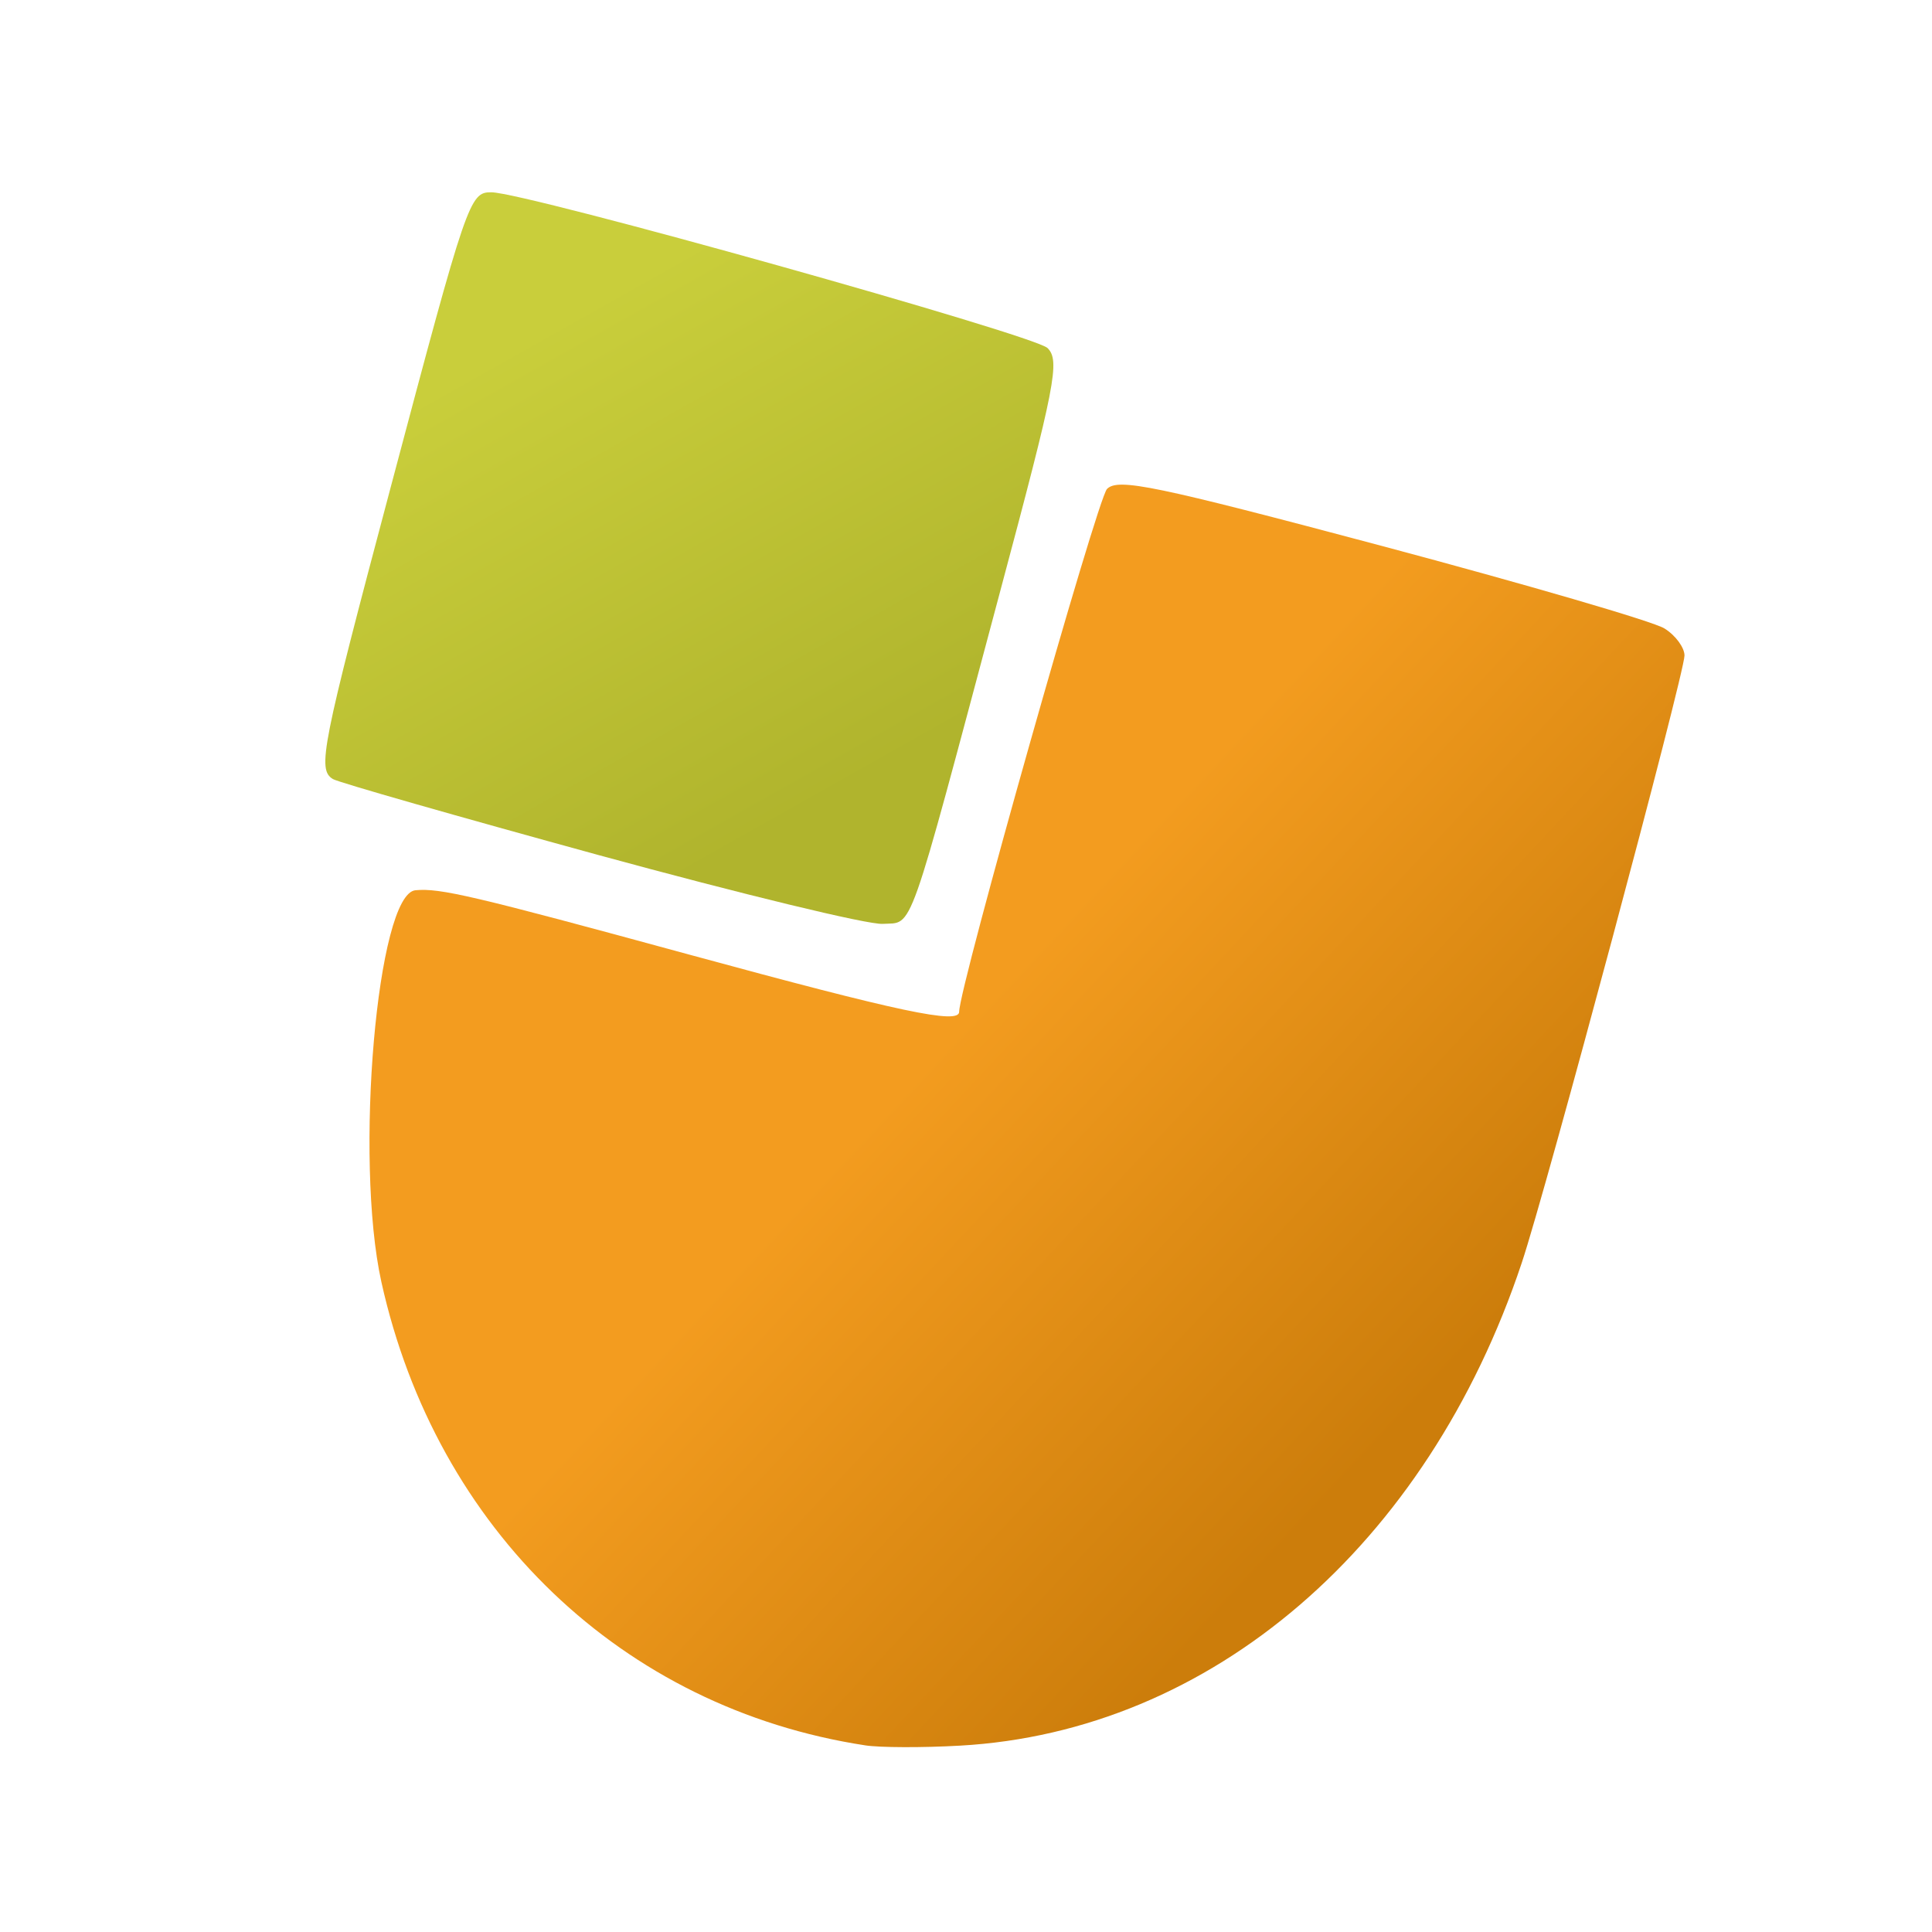 <?xml version="1.0" encoding="UTF-8" standalone="no"?>
<!-- Created with Inkscape (http://www.inkscape.org/) -->

<svg
   xmlns:dc="http://purl.org/dc/elements/1.1/"
   xmlns:cc="http://creativecommons.org/ns#"
   xmlns:rdf="http://www.w3.org/1999/02/22-rdf-syntax-ns#"
   xmlns:svg="http://www.w3.org/2000/svg"
   xmlns="http://www.w3.org/2000/svg"
   xmlns:xlink="http://www.w3.org/1999/xlink"
   xmlns:sodipodi="http://sodipodi.sourceforge.net/DTD/sodipodi-0.dtd"
   xmlns:inkscape="http://www.inkscape.org/namespaces/inkscape"
   width="48"
   height="48"
   viewBox="0 0 12.7 12.7"
   version="1.1"
   id="svg8"
   inkscape:version="0.92.3 (2405546, 2018-03-11)"
   sodipodi:docname="jclic.svg"
   inkscape:export-filename="/home/quique/baikonur.png"
   inkscape:export-xdpi="96"
   inkscape:export-ydpi="96">
  <defs
     id="defs2">
    <linearGradient
       inkscape:collect="always"
       id="linearGradient911">
      <stop
         style="stop-color:#f39c1f;stop-opacity:1;"
         offset="0"
         id="stop907" />
      <stop
         style="stop-color:#cc7d0b;stop-opacity:1"
         offset="1"
         id="stop909" />
    </linearGradient>
    <linearGradient
       inkscape:collect="always"
       id="linearGradient903">
      <stop
         style="stop-color:#c9ce3b;stop-opacity:1;"
         offset="0"
         id="stop899" />
      <stop
         style="stop-color:#b0b42d;stop-opacity:1"
         offset="1"
         id="stop901" />
    </linearGradient>
    <linearGradient
       id="linearGradient3804"
       inkscape:collect="always">
      <stop
         id="stop3806"
         offset="0"
         style="stop-color:#f4fafa;stop-opacity:1;" />
      <stop
         id="stop3808"
         offset="1"
         style="stop-color:#f4fafa;stop-opacity:0;" />
    </linearGradient>
    <linearGradient
       id="linearGradient3781">
      <stop
         id="stop3783"
         offset="0"
         style="stop-color:#cbff87;stop-opacity:1;" />
      <stop
         id="stop3785"
         offset="1"
         style="stop-color:#e4ffc0;stop-opacity:1;" />
    </linearGradient>
    <linearGradient
       id="linearGradient3773">
      <stop
         id="stop3775"
         offset="0"
         style="stop-color:#ff933d;stop-opacity:1;" />
      <stop
         id="stop3777"
         offset="1"
         style="stop-color:#ffbb85;stop-opacity:1;" />
    </linearGradient>
    <inkscape:perspective
       id="perspective3821"
       inkscape:persp3d-origin="789.78146 : 169.36834 : 1"
       inkscape:vp_z="1199.3849 : 206.87974 : 1"
       inkscape:vp_y="342.15116 : 939.64492 : 0"
       inkscape:vp_x="500.20032 : 461.47253 : 1"
       sodipodi:type="inkscape:persp3d" />
    <inkscape:perspective
       sodipodi:type="inkscape:persp3d"
       inkscape:vp_x="0 : 0.5 : 1"
       inkscape:vp_y="0 : 1000 : 0"
       inkscape:vp_z="1 : 0.5 : 1"
       inkscape:persp3d-origin="0.5 : 0.33333333 : 1"
       id="perspective23217" />
    <radialGradient
       r="9.899"
       fy="19.083"
       fx="11.314"
       cy="19.083"
       cx="11.314"
       gradientTransform="matrix(1,0,0,0.277,0,13.801)"
       gradientUnits="userSpaceOnUse"
       id="radialGradient23186"
       xlink:href="#linearGradient5791-1-8-8"
       inkscape:collect="always" />
    <linearGradient
       inkscape:collect="always"
       id="linearGradient5791-1-8-8">
      <stop
         style="stop-color:#000000;stop-opacity:1;"
         offset="0"
         id="stop5793-6-0-7" />
      <stop
         style="stop-color:#000000;stop-opacity:0;"
         offset="1"
         id="stop5795-4-3-4" />
    </linearGradient>
    <radialGradient
       inkscape:collect="always"
       xlink:href="#linearGradient5791-1-8-8"
       id="radialGradient23226"
       gradientUnits="userSpaceOnUse"
       gradientTransform="matrix(1,0,0,0.277,0,13.801)"
       cx="11.314"
       cy="19.083"
       fx="11.314"
       fy="19.083"
       r="9.899" />
    <linearGradient
       gradientUnits="userSpaceOnUse"
       y2="1052.131"
       x2="44.996"
       y1="1020.123"
       x1="46.264"
       id="linearGradient3779-2"
       xlink:href="#linearGradient3773"
       inkscape:collect="always" />
    <inkscape:perspective
       sodipodi:type="inkscape:persp3d"
       inkscape:vp_x="0 : 0.5 : 1"
       inkscape:vp_y="0 : 1000 : 0"
       inkscape:vp_z="1 : 0.5 : 1"
       inkscape:persp3d-origin="0.5 : 0.33333333 : 1"
       id="perspective3627" />
    <linearGradient
       gradientTransform="matrix(0.52,0,0,0.52,8.045,513.966)"
       gradientUnits="userSpaceOnUse"
       y2="985.169"
       x2="46"
       y1="1004.837"
       x1="47.653"
       id="linearGradient3779-5"
       xlink:href="#linearGradient3773"
       inkscape:collect="always" />
    <inkscape:perspective
       sodipodi:type="inkscape:persp3d"
       inkscape:vp_x="0 : 0.5 : 1"
       inkscape:vp_y="0 : 1000 : 0"
       inkscape:vp_z="1 : 0.5 : 1"
       inkscape:persp3d-origin="0.5 : 0.33333333 : 1"
       id="perspective3665" />
    <inkscape:perspective
       sodipodi:type="inkscape:persp3d"
       inkscape:vp_x="0 : 0.5 : 1"
       inkscape:vp_y="0 : 1000 : 0"
       inkscape:vp_z="1 : 0.5 : 1"
       inkscape:persp3d-origin="0.5 : 0.33333333 : 1"
       id="perspective3687" />
    <inkscape:perspective
       sodipodi:type="inkscape:persp3d"
       inkscape:vp_x="0 : 0.5 : 1"
       inkscape:vp_y="0 : 1000 : 0"
       inkscape:vp_z="1 : 0.5 : 1"
       inkscape:persp3d-origin="0.5 : 0.33333333 : 1"
       id="perspective3713" />
    <inkscape:perspective
       sodipodi:type="inkscape:persp3d"
       inkscape:vp_x="0 : 0.5 : 1"
       inkscape:vp_y="0 : 1000 : 0"
       inkscape:vp_z="1 : 0.5 : 1"
       inkscape:persp3d-origin="0.5 : 0.33333333 : 1"
       id="perspective3736" />
    <inkscape:perspective
       sodipodi:type="inkscape:persp3d"
       inkscape:vp_x="0 : 0.5 : 1"
       inkscape:vp_y="0 : 1000 : 0"
       inkscape:vp_z="1 : 0.5 : 1"
       inkscape:persp3d-origin="0.5 : 0.33333333 : 1"
       id="perspective3759" />
    <inkscape:perspective
       sodipodi:type="inkscape:persp3d"
       inkscape:vp_x="0 : 0.5 : 1"
       inkscape:vp_y="0 : 1000 : 0"
       inkscape:vp_z="1 : 0.5 : 1"
       inkscape:persp3d-origin="0.5 : 0.33333333 : 1"
       id="perspective3785" />
    <linearGradient
       gradientUnits="userSpaceOnUse"
       y2="86.782"
       x2="41.746"
       y1="17.275"
       x1="86.335"
       id="linearGradient4833-837"
       xlink:href="#linearGradient3804"
       inkscape:collect="always" />
    <linearGradient
       id="linearGradient4206-667"
       inkscape:collect="always">
      <stop
         id="stop2922"
         offset="0"
         style="stop-color:#f4fafa;stop-opacity:1;" />
      <stop
         id="stop2924"
         offset="1"
         style="stop-color:#f4fafa;stop-opacity:0.369" />
    </linearGradient>
    <linearGradient
       gradientUnits="userSpaceOnUse"
       y2="121.827"
       x2="59.643"
       y1="14.832"
       x1="59.643"
       id="linearGradient4212-260"
       xlink:href="#linearGradient4206-667"
       inkscape:collect="always" />
    <linearGradient
       id="linearGradient2087-677">
      <stop
         id="stop2912"
         offset="0"
         style="stop-color:#4dafff;stop-opacity:1;" />
      <stop
         style="stop-color:#2573eb;stop-opacity:1;"
         offset="0"
         id="stop2914" />
      <stop
         id="stop2916"
         offset="0.75"
         style="stop-color:#114bb9;stop-opacity:1;" />
      <stop
         id="stop2918"
         offset="1"
         style="stop-color:#11419b;stop-opacity:1;" />
    </linearGradient>
    <radialGradient
       gradientTransform="matrix(1.119,0,0,1.119,-6.269,-7.14)"
       r="56.443"
       fy="59.985"
       fx="52.664"
       cy="59.985"
       cx="52.664"
       gradientUnits="userSpaceOnUse"
       id="radialGradient5059-133"
       xlink:href="#linearGradient2087-677"
       inkscape:collect="always" />
    <linearGradient
       id="linearGradient4308-65">
      <stop
         id="stop2906"
         offset="0"
         style="stop-color:#f4fafa;stop-opacity:0.229;" />
      <stop
         id="stop2908"
         offset="1"
         style="stop-color:#f4fafa;stop-opacity:0;" />
    </linearGradient>
    <radialGradient
       gradientTransform="matrix(0.682,0,0,0.682,23.052,36.749)"
       r="56.443"
       fy="119.526"
       fx="64.842"
       cy="119.526"
       cx="64.842"
       gradientUnits="userSpaceOnUse"
       id="radialGradient5061-336"
       xlink:href="#linearGradient4308-65"
       inkscape:collect="always" />
    <linearGradient
       gradientTransform="matrix(0.343,0,0,0.385,-1.151,-1.994)"
       y2="69.196"
       x2="67.07"
       y1="-18.185"
       x1="70.849"
       gradientUnits="userSpaceOnUse"
       id="linearGradient5063-417"
       xlink:href="#linearGradient3804"
       inkscape:collect="always" />
    <linearGradient
       id="linearGradient6519-825"
       inkscape:collect="always">
      <stop
         id="stop2888"
         offset="0"
         style="stop-color:#000000;stop-opacity:0.392" />
      <stop
         id="stop2890"
         offset="1"
         style="stop-color:#000000;stop-opacity:0;" />
    </linearGradient>
    <radialGradient
       gradientUnits="userSpaceOnUse"
       gradientTransform="matrix(0.914,2.206993e-7,-4.100829e-8,0.17,4.849,95.596)"
       r="54.105"
       fy="136.469"
       fx="56.109"
       cy="115.142"
       cx="56.109"
       id="radialGradient6525-963"
       xlink:href="#linearGradient6519-825"
       inkscape:collect="always" />
    <linearGradient
       gradientUnits="userSpaceOnUse"
       y2="86.782"
       x2="41.746"
       y1="17.275"
       x1="86.335"
       id="linearGradient4833"
       xlink:href="#linearGradient5044"
       inkscape:collect="always" />
    <linearGradient
       gradientUnits="userSpaceOnUse"
       y2="121.827"
       x2="59.643"
       y1="14.832"
       x1="59.643"
       id="linearGradient4212"
       xlink:href="#linearGradient4206"
       inkscape:collect="always" />
    <radialGradient
       gradientUnits="userSpaceOnUse"
       gradientTransform="matrix(0.914,2.206993e-7,-4.100829e-8,0.17,4.849,95.596)"
       r="54.105"
       fy="136.469"
       fx="56.109"
       cy="115.142"
       cx="56.109"
       id="radialGradient6525"
       xlink:href="#linearGradient6519-825"
       inkscape:collect="always" />
    <linearGradient
       gradientTransform="matrix(0.343,0,0,0.385,-1.151,-1.994)"
       y2="69.196"
       x2="67.07"
       y1="-18.185"
       x1="70.849"
       gradientUnits="userSpaceOnUse"
       id="linearGradient5063"
       xlink:href="#linearGradient5044"
       inkscape:collect="always" />
    <radialGradient
       gradientTransform="matrix(0.682,6.91885e-17,-7.291221e-17,0.682,23.052,36.749)"
       r="56.443"
       fy="119.526"
       fx="64.842"
       cy="119.526"
       cx="64.842"
       gradientUnits="userSpaceOnUse"
       id="radialGradient5061"
       xlink:href="#linearGradient4308"
       inkscape:collect="always" />
    <radialGradient
       gradientTransform="matrix(1.119,5.340557e-16,-5.627992e-16,1.119,-6.269,-7.14)"
       r="56.443"
       fy="59.985"
       fx="52.664"
       cy="59.985"
       cx="52.664"
       gradientUnits="userSpaceOnUse"
       id="radialGradient5059"
       xlink:href="#linearGradient2087"
       inkscape:collect="always" />
    <linearGradient
       id="linearGradient2087">
      <stop
         id="stop2089"
         offset="0"
         style="stop-color:#5ab9ff;stop-opacity:1;" />
      <stop
         style="stop-color:#007be4;stop-opacity:1;"
         offset="0"
         id="stop2816" />
      <stop
         id="stop2818"
         offset="0.75"
         style="stop-color:#005eb5;stop-opacity:1;" />
      <stop
         id="stop2091"
         offset="1"
         style="stop-color:#004d9b;stop-opacity:1;" />
    </linearGradient>
    <linearGradient
       id="linearGradient4308">
      <stop
         id="stop4310"
         offset="0"
         style="stop-color:#ffffff;stop-opacity:0.229;" />
      <stop
         id="stop4312"
         offset="1"
         style="stop-color:#ffffff;stop-opacity:0;" />
    </linearGradient>
    <linearGradient
       id="linearGradient5044"
       inkscape:collect="always">
      <stop
         id="stop5046"
         offset="0"
         style="stop-color:#ffffff;stop-opacity:1;" />
      <stop
         id="stop5048"
         offset="1"
         style="stop-color:#ffffff;stop-opacity:0;" />
    </linearGradient>
    <linearGradient
       id="linearGradient4206"
       inkscape:collect="always">
      <stop
         id="stop4208"
         offset="0"
         style="stop-color:#ffffff;stop-opacity:1;" />
      <stop
         id="stop4210"
         offset="1"
         style="stop-color:#ffffff;stop-opacity:0.369" />
    </linearGradient>
    <inkscape:perspective
       id="perspective47"
       inkscape:persp3d-origin="24 : 16 : 1"
       inkscape:vp_z="48 : 24 : 1"
       inkscape:vp_y="0 : 1000 : 0"
       inkscape:vp_x="0 : 24 : 1"
       sodipodi:type="inkscape:persp3d" />
    <linearGradient
       y2="69.196"
       x2="67.07"
       y1="-18.185"
       x1="70.849"
       gradientTransform="matrix(0.322,-0.117,0.132,0.361,-73.217,991.079)"
       gradientUnits="userSpaceOnUse"
       id="linearGradient3979"
       xlink:href="#linearGradient3804"
       inkscape:collect="always" />
    <linearGradient
       inkscape:collect="always"
       xlink:href="#linearGradient903"
       id="linearGradient905"
       x1="3.531"
       y1="286.476"
       x2="5.309"
       y2="289.633"
       gradientUnits="userSpaceOnUse" />
    <linearGradient
       inkscape:collect="always"
       xlink:href="#linearGradient911"
       id="linearGradient913"
       x1="5.8"
       y1="291.598"
       x2="8.653"
       y2="294.264"
       gradientUnits="userSpaceOnUse" />
  </defs>
  <sodipodi:namedview
     id="base"
     pagecolor="#ffffff"
     bordercolor="#666666"
     borderopacity="1.0"
     inkscape:pageopacity="0.0"
     inkscape:pageshadow="2"
     inkscape:zoom="2.8284272"
     inkscape:cx="-76.692466"
     inkscape:cy="4.8237499"
     inkscape:document-units="px"
     inkscape:current-layer="layer1"
     showgrid="false"
     units="px"
     inkscape:showpageshadow="false"
     showguides="true"
     inkscape:guide-bbox="true"
     inkscape:window-width="1920"
     inkscape:window-height="949"
     inkscape:window-x="0"
     inkscape:window-y="36"
     inkscape:window-maximized="1"
     inkscape:snap-global="false">
    <sodipodi:guide
       position="6.35,11.642"
       orientation="0,1"
       id="guide815"
       inkscape:locked="false"
       inkscape:label=""
       inkscape:color="rgb(0,0,255)" />
    <sodipodi:guide
       position="6.35,1.058"
       orientation="0,1"
       id="guide817"
       inkscape:locked="false"
       inkscape:label=""
       inkscape:color="rgb(0,0,255)" />
    <sodipodi:guide
       position="1.058,6.35"
       orientation="1,0"
       id="guide819"
       inkscape:locked="false"
       inkscape:label=""
       inkscape:color="rgb(0,0,255)" />
    <sodipodi:guide
       position="11.642,6.35"
       orientation="1,0"
       id="guide821"
       inkscape:locked="false"
       inkscape:label=""
       inkscape:color="rgb(0,0,255)" />
    <sodipodi:guide
       position="10.782,-12.171"
       orientation="0.707,0.707"
       id="guide886"
       inkscape:locked="false"
       inkscape:label=""
       inkscape:color="rgb(0,0,255)" />
  </sodipodi:namedview>
  <g
     inkscape:label="Capa 1"
     inkscape:groupmode="layer"
     id="layer1"
     transform="translate(0,-284.3)">
    <path
       inkscape:connector-curvature="0"
       id="path1121"
       d="m 3.939,289.922 c -0.93,-0.255 -1.718,-0.48 -1.751,-0.501 -0.103,-0.064 -0.076,-0.202 0.382,-1.925 0.501,-1.887 0.517,-1.933 0.66,-1.932 0.224,6.3e-4 3.57,0.938 3.656,1.024 0.083,0.083 0.053,0.237 -0.314,1.609 -0.615,2.302 -0.565,2.163 -0.769,2.176 -0.095,0.007 -0.934,-0.197 -1.864,-0.451 z"
       style="fill:url(#linearGradient905);fill-opacity:1;stroke-width:0.059"
       sodipodi:nodetypes="scsccccs" />
    <path
       inkscape:connector-curvature="0"
       id="path1121-7"
       d="m 5.687,295.773 c -1.595,-0.244 -2.819,-1.416 -3.18,-3.046 -0.179,-0.809 -0.028,-2.551 0.224,-2.575 0.162,-0.015 0.373,0.034 1.803,0.424 1.384,0.377 1.771,0.459 1.771,0.375 0,-0.161 0.908,-3.373 0.972,-3.437 0.073,-0.073 0.312,-0.023 1.808,0.375 0.948,0.253 1.783,0.496 1.856,0.542 0.073,0.045 0.132,0.126 0.132,0.178 0,0.119 -0.909,3.512 -1.07,3.993 -0.621,1.86 -2.043,3.081 -3.693,3.173 -0.246,0.014 -0.527,0.013 -0.624,-0.002 z"
       style="fill:url(#linearGradient913);fill-opacity:1;stroke-width:0.059"
       sodipodi:nodetypes="csccscccssccc" />
  </g>
</svg>

